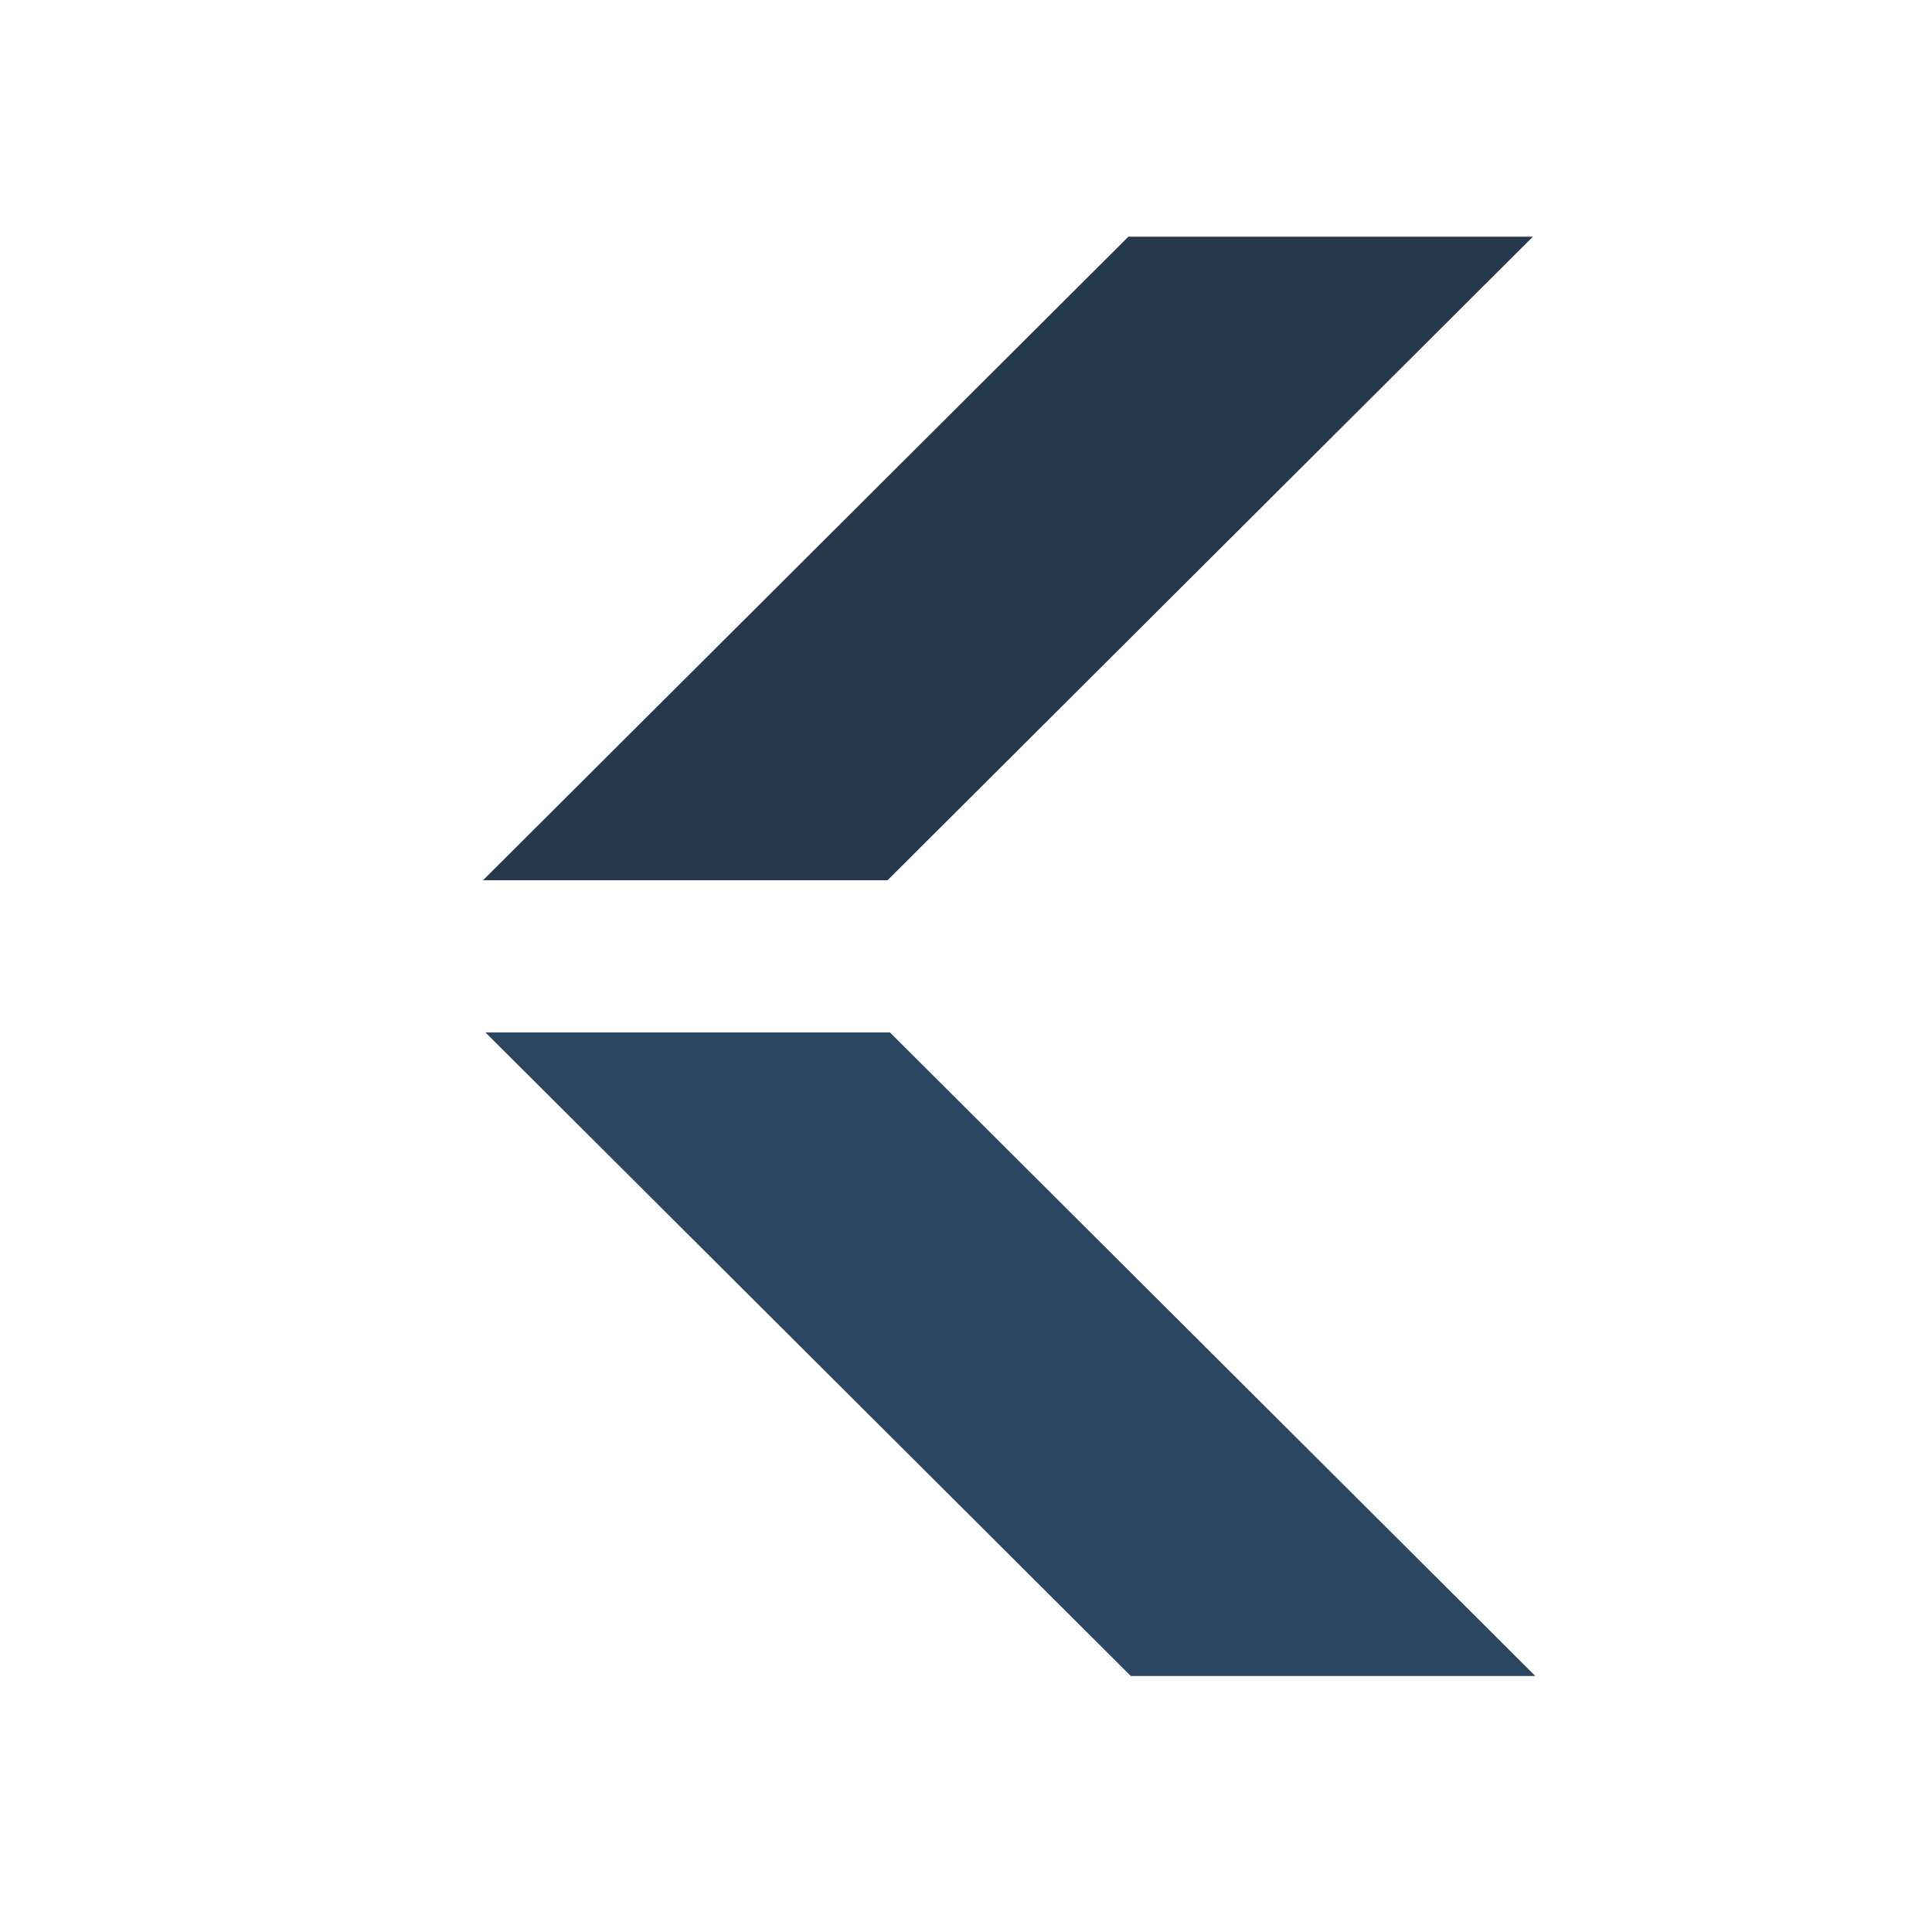 <svg xmlns="http://www.w3.org/2000/svg" version="1.1" xmlns:xlink="http://www.w3.org/1999/xlink" xmlns:svgjs="http://svgjs.com/svgjs" width="32" height="32"><svg id="SvgjsSvg1000" data-name="Layer 1" xmlns="http://www.w3.org/2000/svg" viewBox="0 0 32 32"><polygon points="14.74 17.1 25.43 27.76 18.73 27.76 8.04 17.1 14.74 17.1" fill="#2a4660"></polygon><polygon points="18.69 3.92 8 14.58 14.7 14.58 25.39 3.92 18.69 3.92" fill="#25384c"></polygon></svg><style>@media (prefers-color-scheme: light) { :root { filter: none; } }
@media (prefers-color-scheme: dark) { :root { filter: contrast(0.476) brightness(3.5); } }
</style></svg>